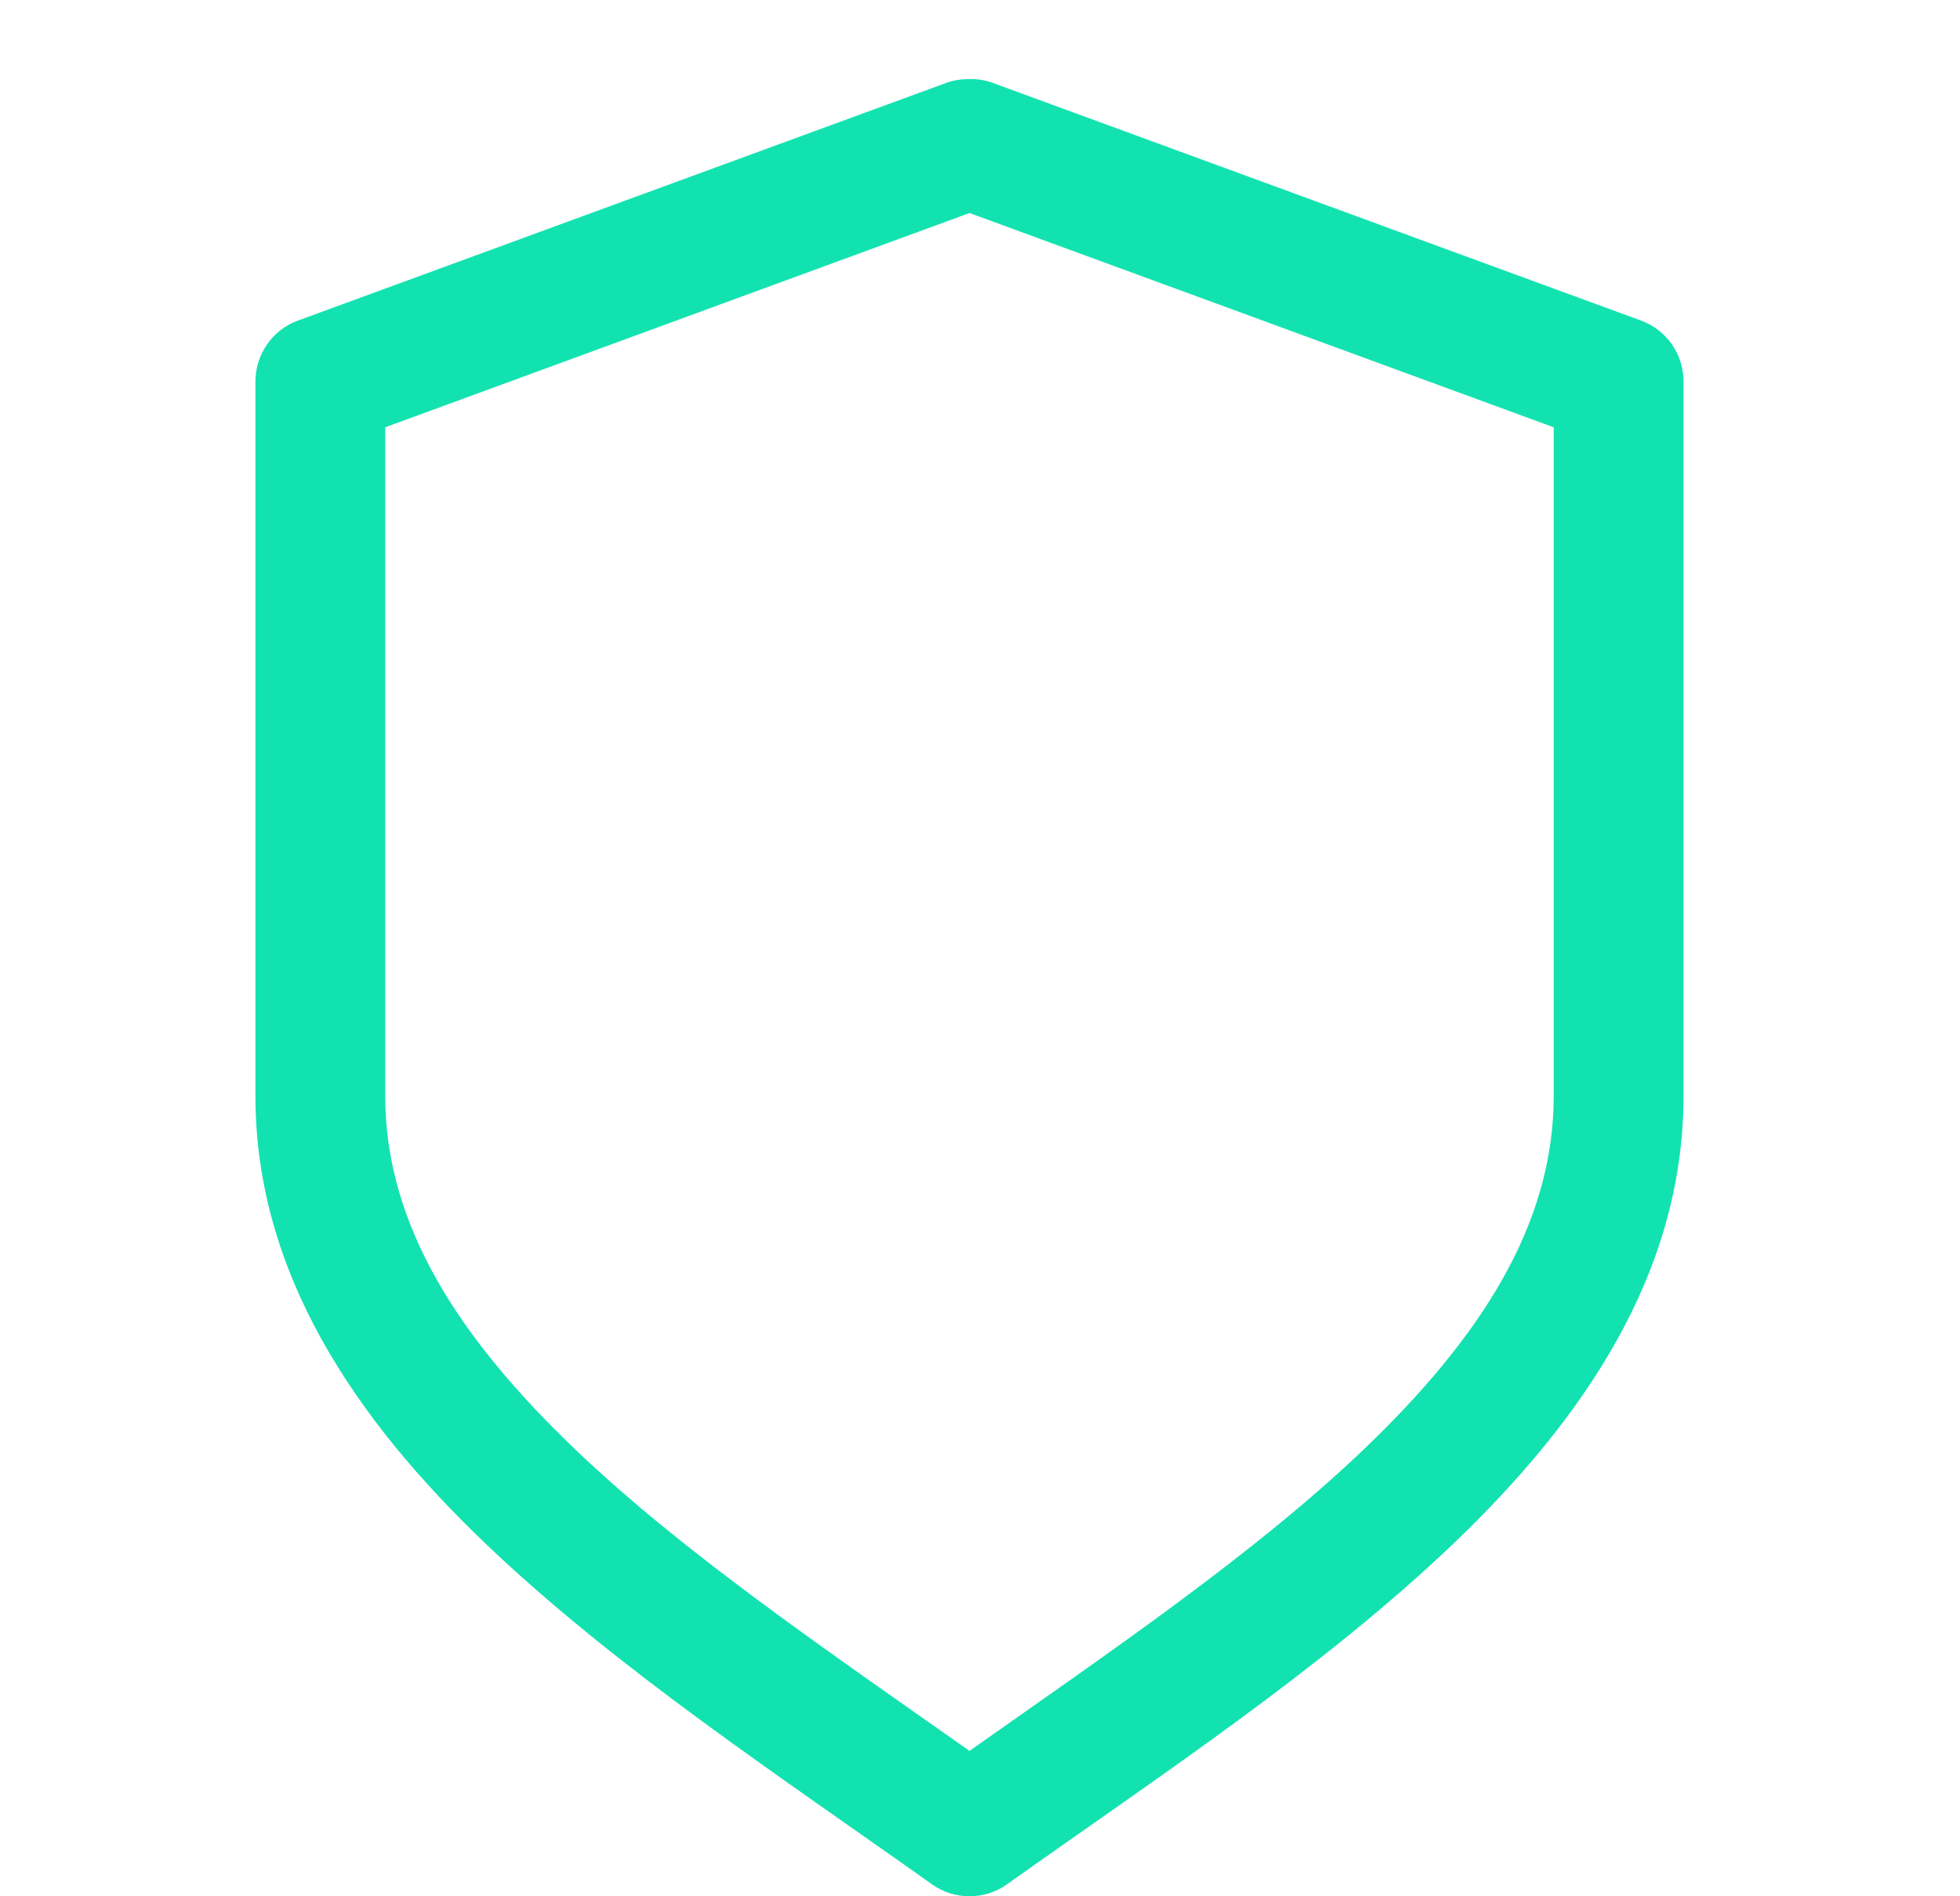 <svg width="31" height="30" viewBox="0 0 31 30" fill="none" xmlns="http://www.w3.org/2000/svg">
<path d="M15.28 1.253C15.178 1.255 15.077 1.273 14.981 1.306L4.714 5.071C4.515 5.143 4.343 5.276 4.223 5.45C4.102 5.625 4.038 5.832 4.04 6.044V17.337C4.04 20.142 5.623 22.457 7.687 24.428C9.751 26.399 12.348 28.11 14.735 29.807C14.909 29.933 15.119 30 15.334 30C15.549 30 15.758 29.933 15.932 29.807C18.32 28.11 20.916 26.399 22.98 24.428C25.044 22.457 26.627 20.142 26.627 17.337V6.044C26.629 5.832 26.565 5.625 26.445 5.45C26.324 5.276 26.152 5.143 25.953 5.071L15.687 1.306C15.556 1.261 15.418 1.243 15.28 1.253ZM15.334 3.37L24.574 6.76V17.337C24.574 19.37 23.424 21.159 21.558 22.941C19.846 24.576 17.57 26.123 15.334 27.7C13.098 26.123 10.821 24.576 9.109 22.941C7.243 21.159 6.093 19.37 6.093 17.337V6.76L15.334 3.37Z" fill="#12E2B0"/>
</svg>
